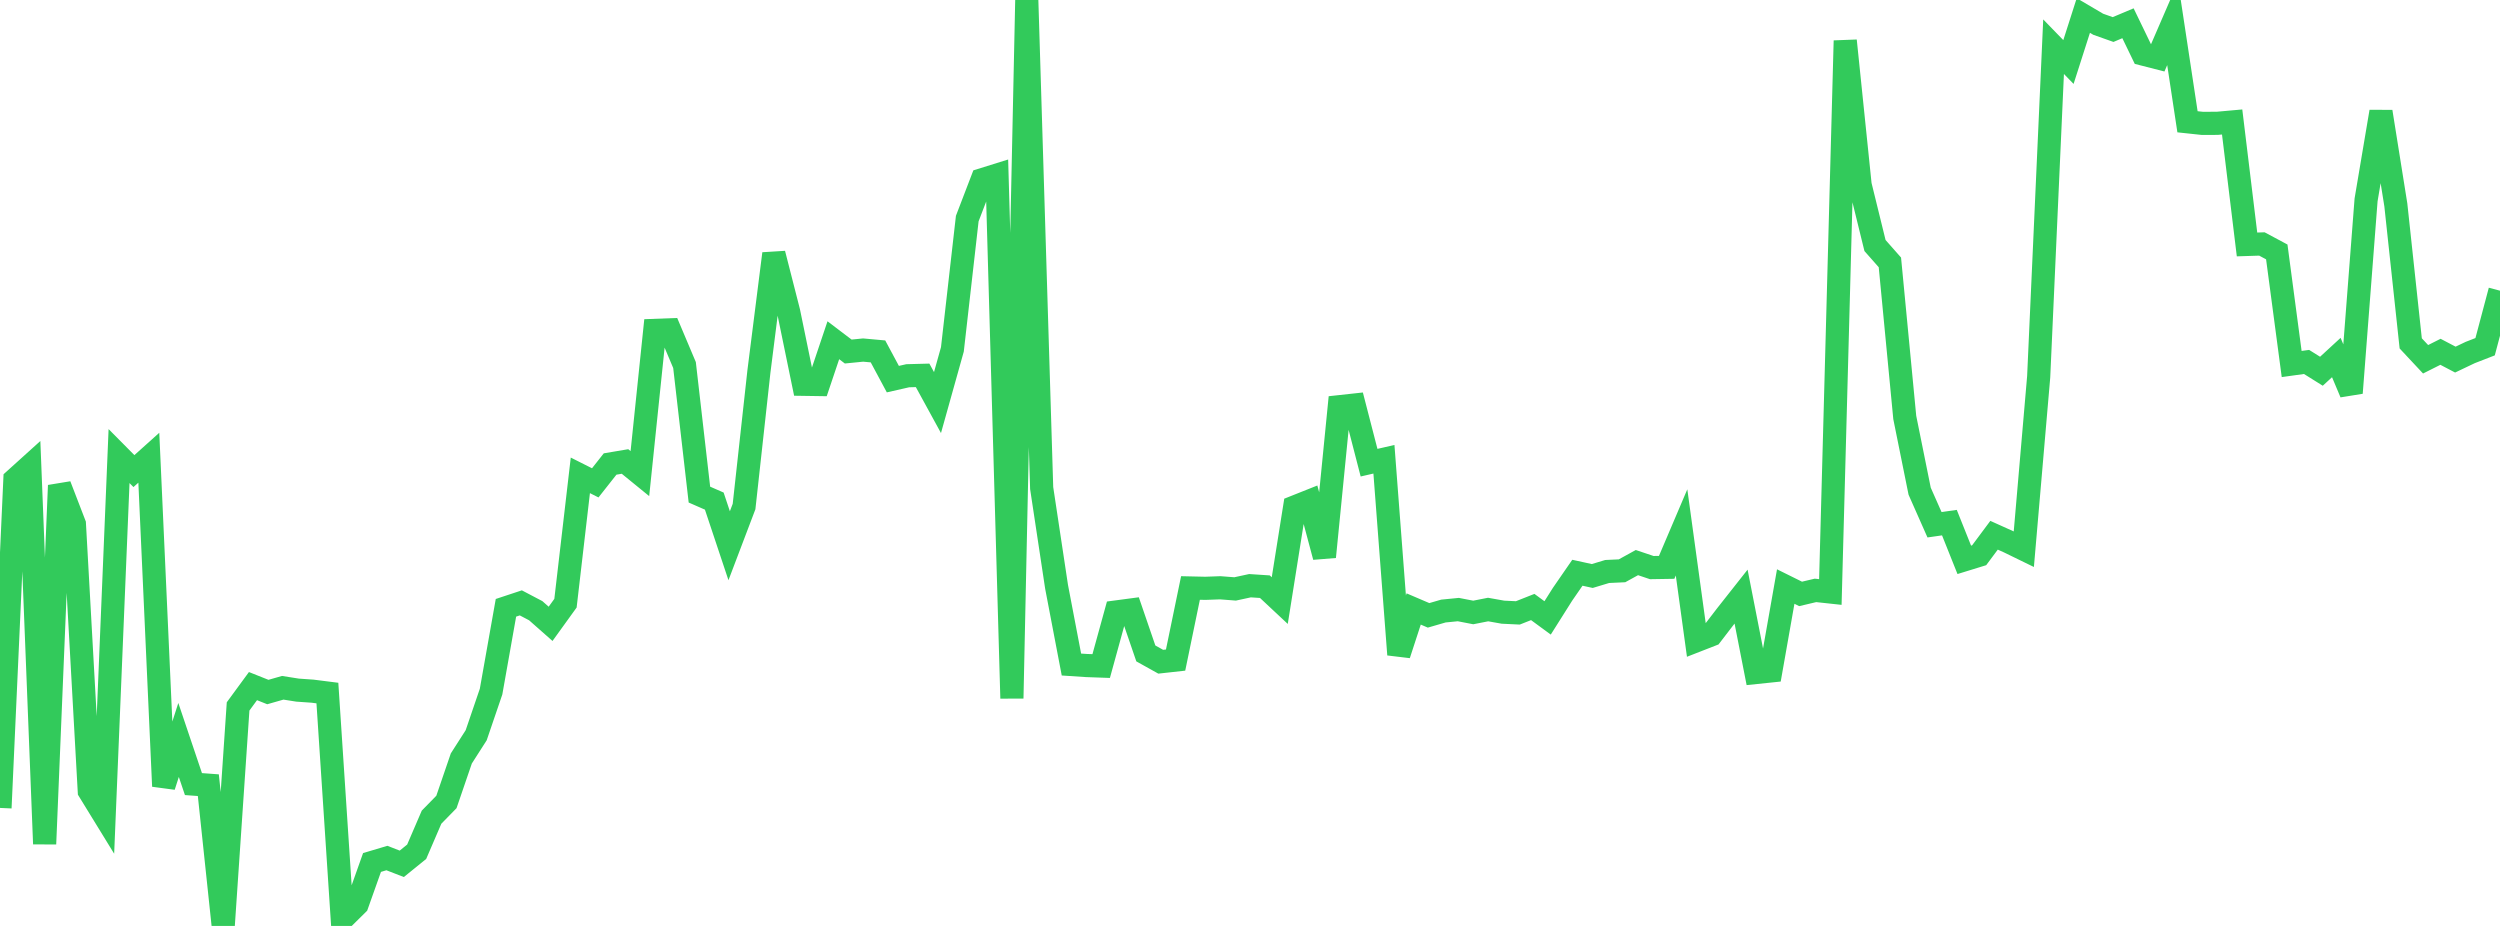 <?xml version="1.0" standalone="no"?>
<!DOCTYPE svg PUBLIC "-//W3C//DTD SVG 1.1//EN" "http://www.w3.org/Graphics/SVG/1.1/DTD/svg11.dtd">

<svg width="135" height="50" viewBox="0 0 135 50" preserveAspectRatio="none" 
  xmlns="http://www.w3.org/2000/svg"
  xmlns:xlink="http://www.w3.org/1999/xlink">


<polyline points="0.0, 43.628 0.804, 25.898 1.607, 25.173 2.411, 45.574 3.214, 26.213 4.018, 28.3 4.821, 42.719 5.625, 44.028 6.429, 24.629 7.232, 25.439 8.036, 24.717 8.839, 42.457 9.643, 39.958 10.446, 42.341 11.25, 42.4 12.054, 50.0 12.857, 38.147 13.661, 37.05 14.464, 37.37 15.268, 37.14 16.071, 37.267 16.875, 37.323 17.679, 37.425 18.482, 49.628 19.286, 48.834 20.089, 46.574 20.893, 46.334 21.696, 46.646 22.5, 45.995 23.304, 44.127 24.107, 43.306 24.911, 40.957 25.714, 39.703 26.518, 37.346 27.321, 32.821 28.125, 32.555 28.929, 32.978 29.732, 33.687 30.536, 32.573 31.339, 25.669 32.143, 26.074 32.946, 25.056 33.75, 24.92 34.554, 25.575 35.357, 17.841 36.161, 17.811 36.964, 19.713 37.768, 26.708 38.571, 27.059 39.375, 29.47 40.179, 27.353 40.982, 20.056 41.786, 13.699 42.589, 16.843 43.393, 20.752 44.196, 20.764 45.0, 18.373 45.804, 18.983 46.607, 18.903 47.411, 18.976 48.214, 20.473 49.018, 20.29 49.821, 20.269 50.625, 21.739 51.429, 18.866 52.232, 11.803 53.036, 9.705 53.839, 9.455 54.643, 37.71 55.446, 0.0 56.25, 26.356 57.054, 31.682 57.857, 35.885 58.661, 35.938 59.464, 35.967 60.268, 33.047 61.071, 32.94 61.875, 35.285 62.679, 35.733 63.482, 35.644 64.286, 31.751 65.089, 31.769 65.893, 31.74 66.696, 31.802 67.5, 31.628 68.304, 31.681 69.107, 32.432 69.911, 27.378 70.714, 27.058 71.518, 30.07 72.321, 21.962 73.125, 21.874 73.929, 24.985 74.732, 24.8 75.536, 35.347 76.339, 32.885 77.143, 33.229 77.946, 32.996 78.75, 32.917 79.554, 33.073 80.357, 32.915 81.161, 33.058 81.964, 33.096 82.768, 32.778 83.571, 33.367 84.375, 32.093 85.179, 30.928 85.982, 31.104 86.786, 30.861 87.589, 30.823 88.393, 30.38 89.196, 30.65 90.0, 30.637 90.804, 28.749 91.607, 34.595 92.411, 34.281 93.214, 33.235 94.018, 32.216 94.821, 36.315 95.625, 36.231 96.429, 31.673 97.232, 32.071 98.036, 31.881 98.839, 31.968 99.643, 2.197 100.446, 9.985 101.25, 13.258 102.054, 14.169 102.857, 22.543 103.661, 26.524 104.464, 28.337 105.268, 28.222 106.071, 30.231 106.875, 29.983 107.679, 28.903 108.482, 29.265 109.286, 29.657 110.089, 20.346 110.893, 2.522 111.696, 3.349 112.5, 0.837 113.304, 1.31 114.107, 1.595 114.911, 1.256 115.714, 2.917 116.518, 3.123 117.321, 1.268 118.125, 6.576 118.929, 6.662 119.732, 6.659 120.536, 6.587 121.339, 13.2 122.143, 13.174 122.946, 13.604 123.75, 19.657 124.554, 19.545 125.357, 20.047 126.161, 19.307 126.964, 21.216 127.768, 10.794 128.571, 6.032 129.375, 11.064 130.179, 18.542 130.982, 19.401 131.786, 18.997 132.589, 19.418 133.393, 19.035 134.196, 18.723 135.0, 15.697" fill="none" stroke="#32ca5b" stroke-width="1.25"/>

</svg>
